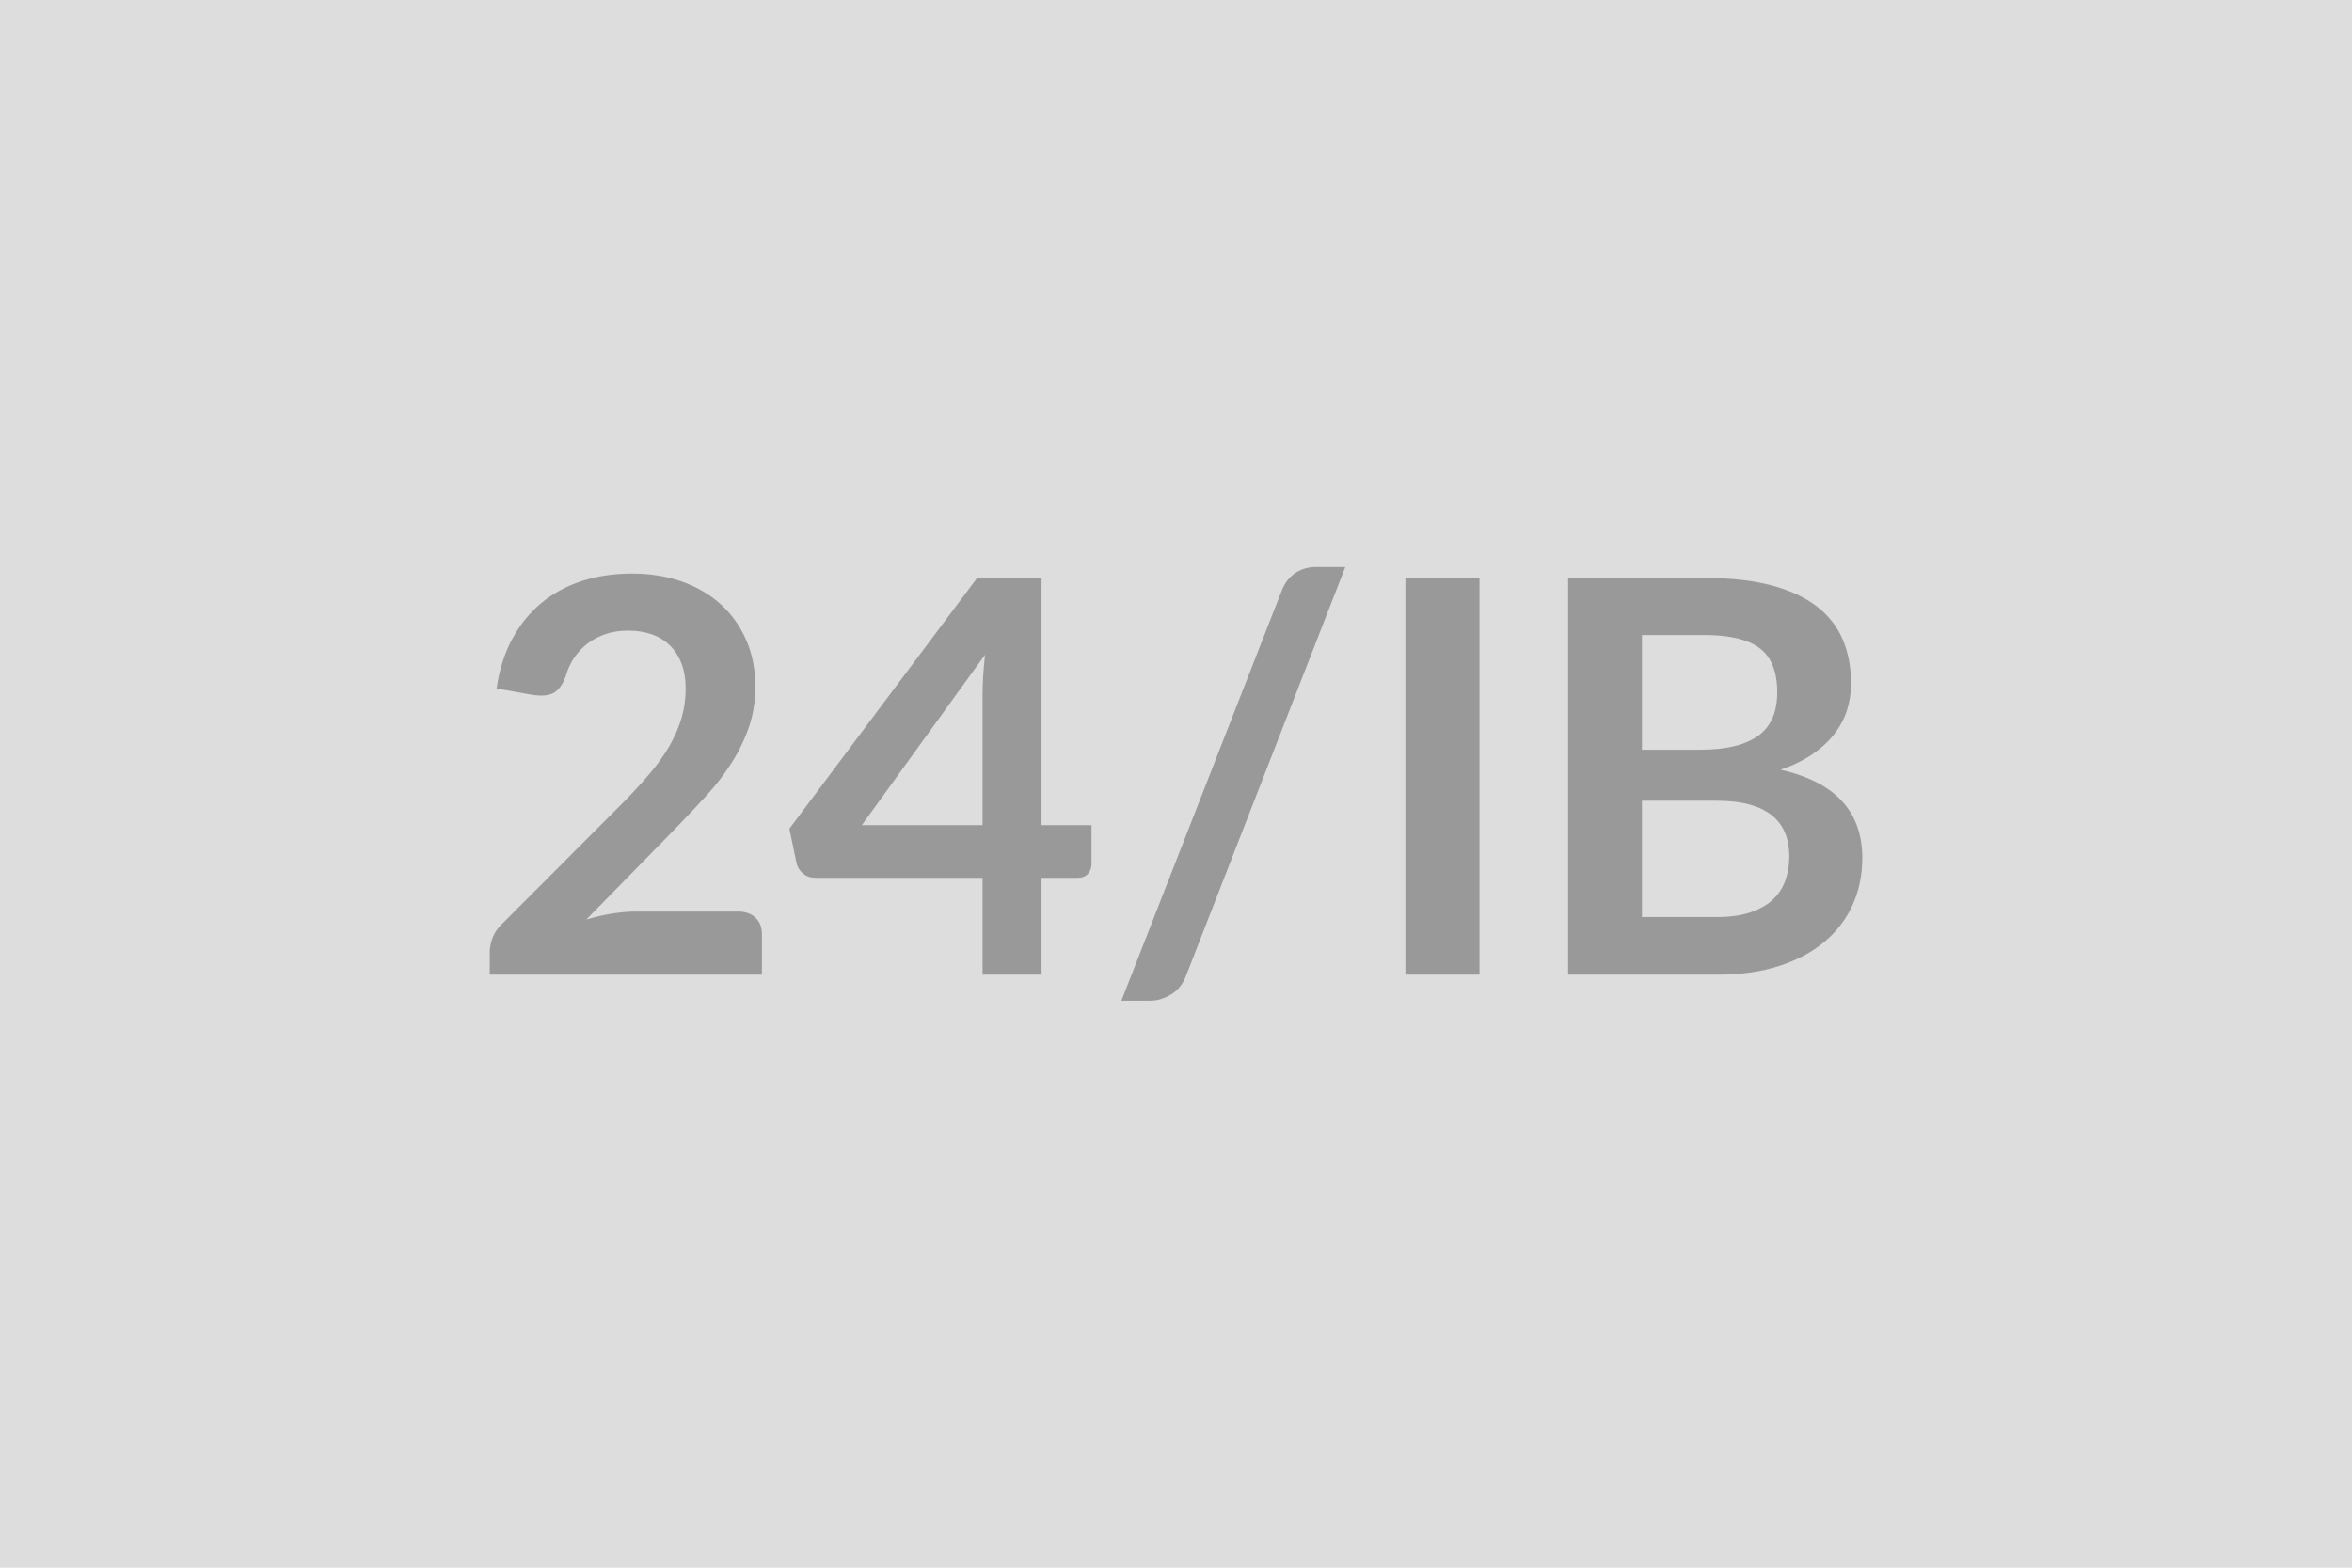 <svg xmlns="http://www.w3.org/2000/svg" width="600" height="400" viewBox="0 0 600 400"><rect width="100%" height="100%" fill="#DDDDDD"/><path fill="#999999" d="M162.31 232.585h25.97q2.8 0 4.44 1.57 1.65 1.58 1.65 4.17v10.36h-69.44v-5.74q0-1.75.73-3.68.74-1.92 2.35-3.46l30.73-30.8q3.85-3.92 6.89-7.49 3.05-3.57 5.08-7.07t3.11-7.11q1.09-3.6 1.09-7.59 0-3.64-1.05-6.41-1.05-2.76-2.98-4.65-1.92-1.89-4.62-2.84-2.69-.94-6.05-.94-3.08 0-5.71.87-2.62.88-4.65 2.45-2.03 1.58-3.43 3.68t-2.1 4.62q-1.19 3.22-3.08 4.27t-5.46.49l-9.1-1.61q1.05-7.28 4.06-12.78 3.01-5.49 7.52-9.17 4.52-3.67 10.36-5.53 5.85-1.85 12.57-1.85 7 0 12.81 2.06 5.81 2.07 9.94 5.85t6.44 9.1 2.31 11.83q0 5.6-1.65 10.36-1.64 4.76-4.41 9.1-2.76 4.34-6.47 8.4t-7.77 8.26l-22.82 23.31q3.29-.98 6.54-1.51 3.26-.52 6.2-.52m57.54-22.05h30.8v-33.11q0-4.69.63-10.36zm45.85 0h12.74v10.01q0 1.4-.91 2.41-.91 1.02-2.59 1.02h-9.24v24.71h-15.05v-24.71h-42.7q-1.75 0-3.08-1.09-1.33-1.08-1.68-2.69l-1.82-8.75 47.95-64.05h16.38zm77.49-65.87-40.6 104.23q-1.19 3.22-3.82 4.83-2.62 1.61-5.35 1.61h-7.35l40.88-104.58q1.12-2.94 3.43-4.52 2.31-1.57 5.39-1.57zm34.23 2.8v101.22h-18.9v-101.22zm41.44 86.52h19.04q5.25 0 8.82-1.26t5.71-3.36q2.13-2.1 3.08-4.9.94-2.8.94-5.95 0-3.29-1.05-5.92-1.05-2.62-3.29-4.48-2.24-1.85-5.77-2.83-3.54-.98-8.51-.98h-18.97zm16.03-71.96h-16.03v29.26h14.98q9.66 0 14.6-3.5 4.93-3.5 4.93-11.13 0-7.91-4.48-11.27t-14-3.36m-34.86-14.56h34.86q9.94 0 17.01 1.89t11.59 5.39q4.51 3.5 6.61 8.47t2.1 11.2q0 3.57-1.05 6.82-1.05 3.26-3.25 6.09-2.21 2.84-5.6 5.15-3.4 2.31-8.09 3.92 20.86 4.69 20.86 22.54 0 6.44-2.45 11.9t-7.14 9.41q-4.69 3.96-11.55 6.2t-15.68 2.24h-38.22z"/></svg>